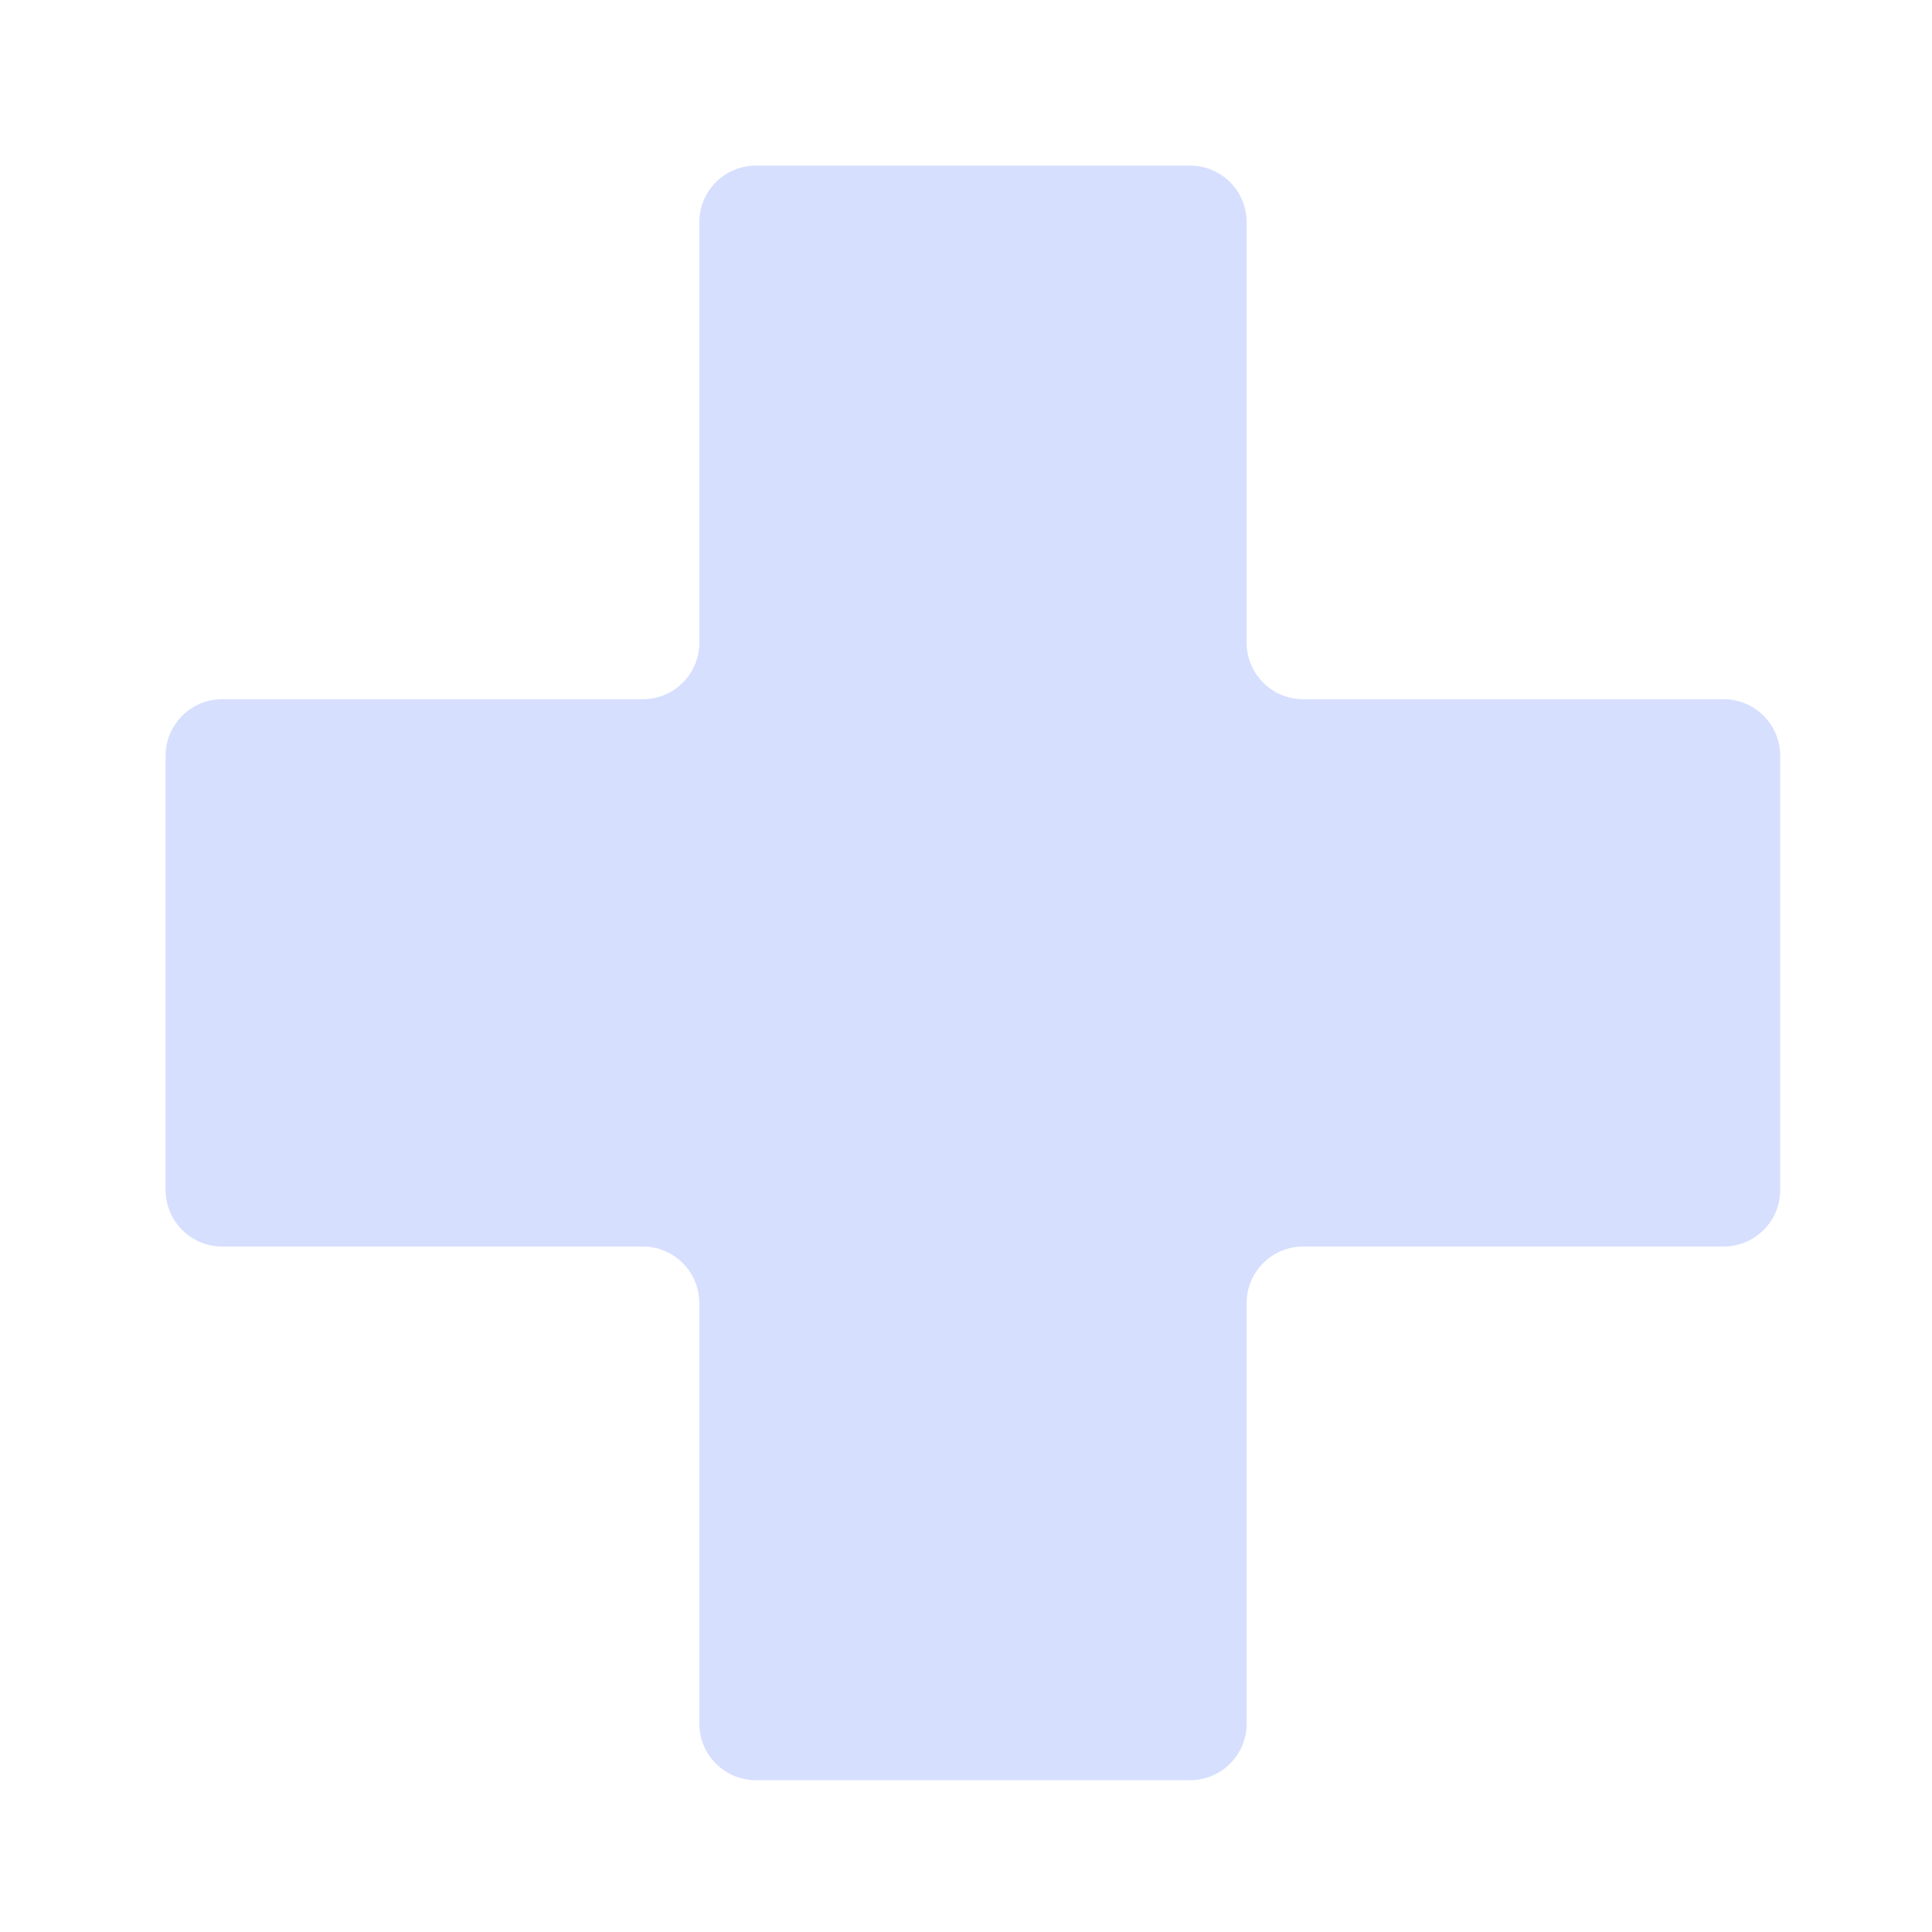 <svg width="35" height="35" viewBox="0 0 35 35" fill="none" xmlns="http://www.w3.org/2000/svg">
<path fill-rule="evenodd" clip-rule="evenodd" d="M22.584 4.024C22.584 3.459 22.126 3 21.56 3H13.694C13.128 3 12.669 3.459 12.669 4.024V11.643C12.669 12.208 12.211 12.667 11.645 12.667H4.024C3.459 12.667 3 13.126 3 13.691V21.558C3 22.123 3.459 22.582 4.024 22.582H11.645C12.211 22.582 12.669 23.041 12.669 23.607V31.226C12.669 31.791 13.128 32.25 13.694 32.25H21.56C22.126 32.25 22.584 31.791 22.584 31.226V23.607C22.584 23.041 23.043 22.582 23.609 22.582H31.226C31.791 22.582 32.25 22.123 32.25 21.558V13.691C32.25 13.126 31.791 12.667 31.226 12.667H23.609C23.043 12.667 22.584 12.208 22.584 11.643V4.024Z" fill="#D7DFFF"/>
</svg>
